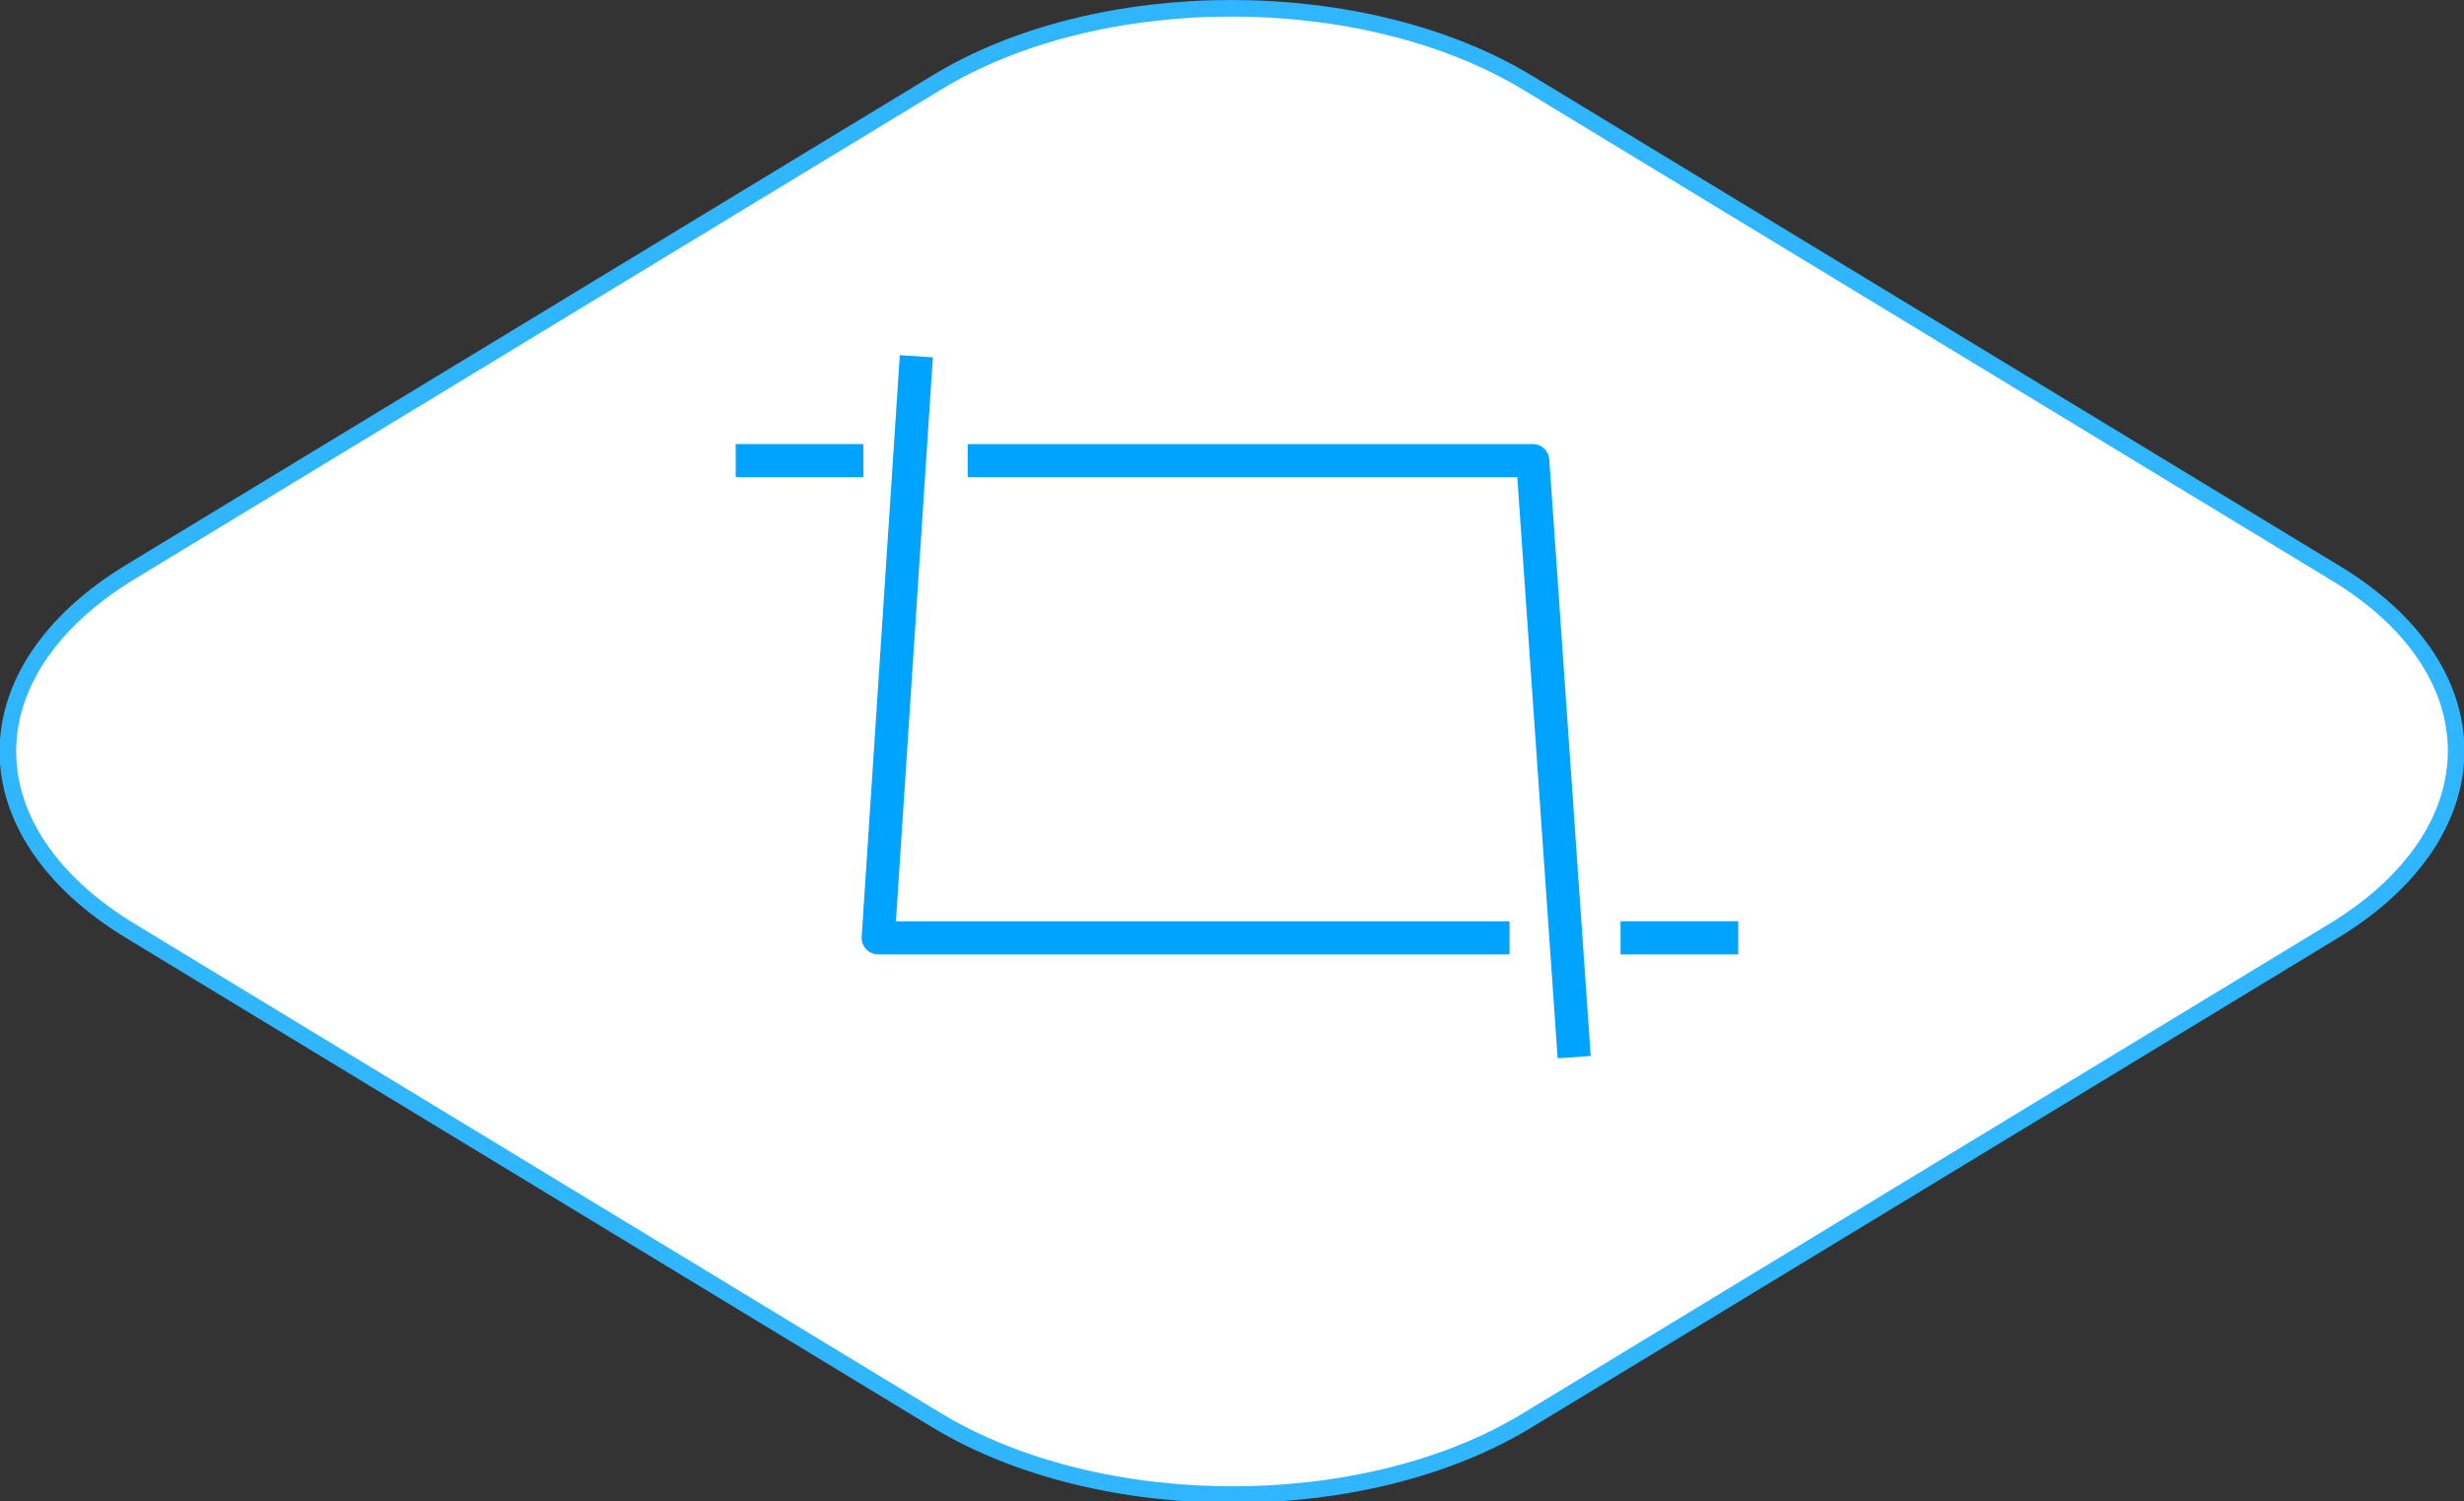 <svg id="Слой_1" enable-background="new 0 0 148.7 90.6" height="90.6" version="1.1" viewBox="0 0 148.7 90.6" width="148.7" xml:space="preserve" xmlns="http://www.w3.org/2000/svg" xmlns:xlink="http://www.w3.org/1999/xlink"><rect x="0" y="0" width="148.7" height="90.6" fill="#333333" stroke="none"/><g stroke-miterlimit="10"><path d="m140.8 34.5l-48.6-29.5c-9.9-6-25.9-6-35.7 0l-48.6 29.5c-9.9 6-9.9 15.7 0 21.7l48.6 29.5c9.9 6 25.9 6 35.7 0l48.6-29.5c9.9-6 9.9-15.8 0-21.7z" fill="#fff" stroke="#30b5ff"/><polyline fill="none" points="91.1 56.6 53 56.6 55.3 21.5" stroke="#00a4ff" stroke-linejoin="round" stroke-width="2"/><line fill="none" stroke="#00a4ff" stroke-width="2" x1="104.9" x2="97.8" y1="56.6" y2="56.6"/><polyline fill="none" points="58.4 27.8 92.5 27.8 95 63.8" stroke="#00a4ff" stroke-linejoin="round" stroke-width="2"/><line fill="none" stroke="#00a4ff" stroke-width="2" x1="44.4" x2="52.1" y1="27.8" y2="27.8"/></g><path d="" fill="none"/></svg>